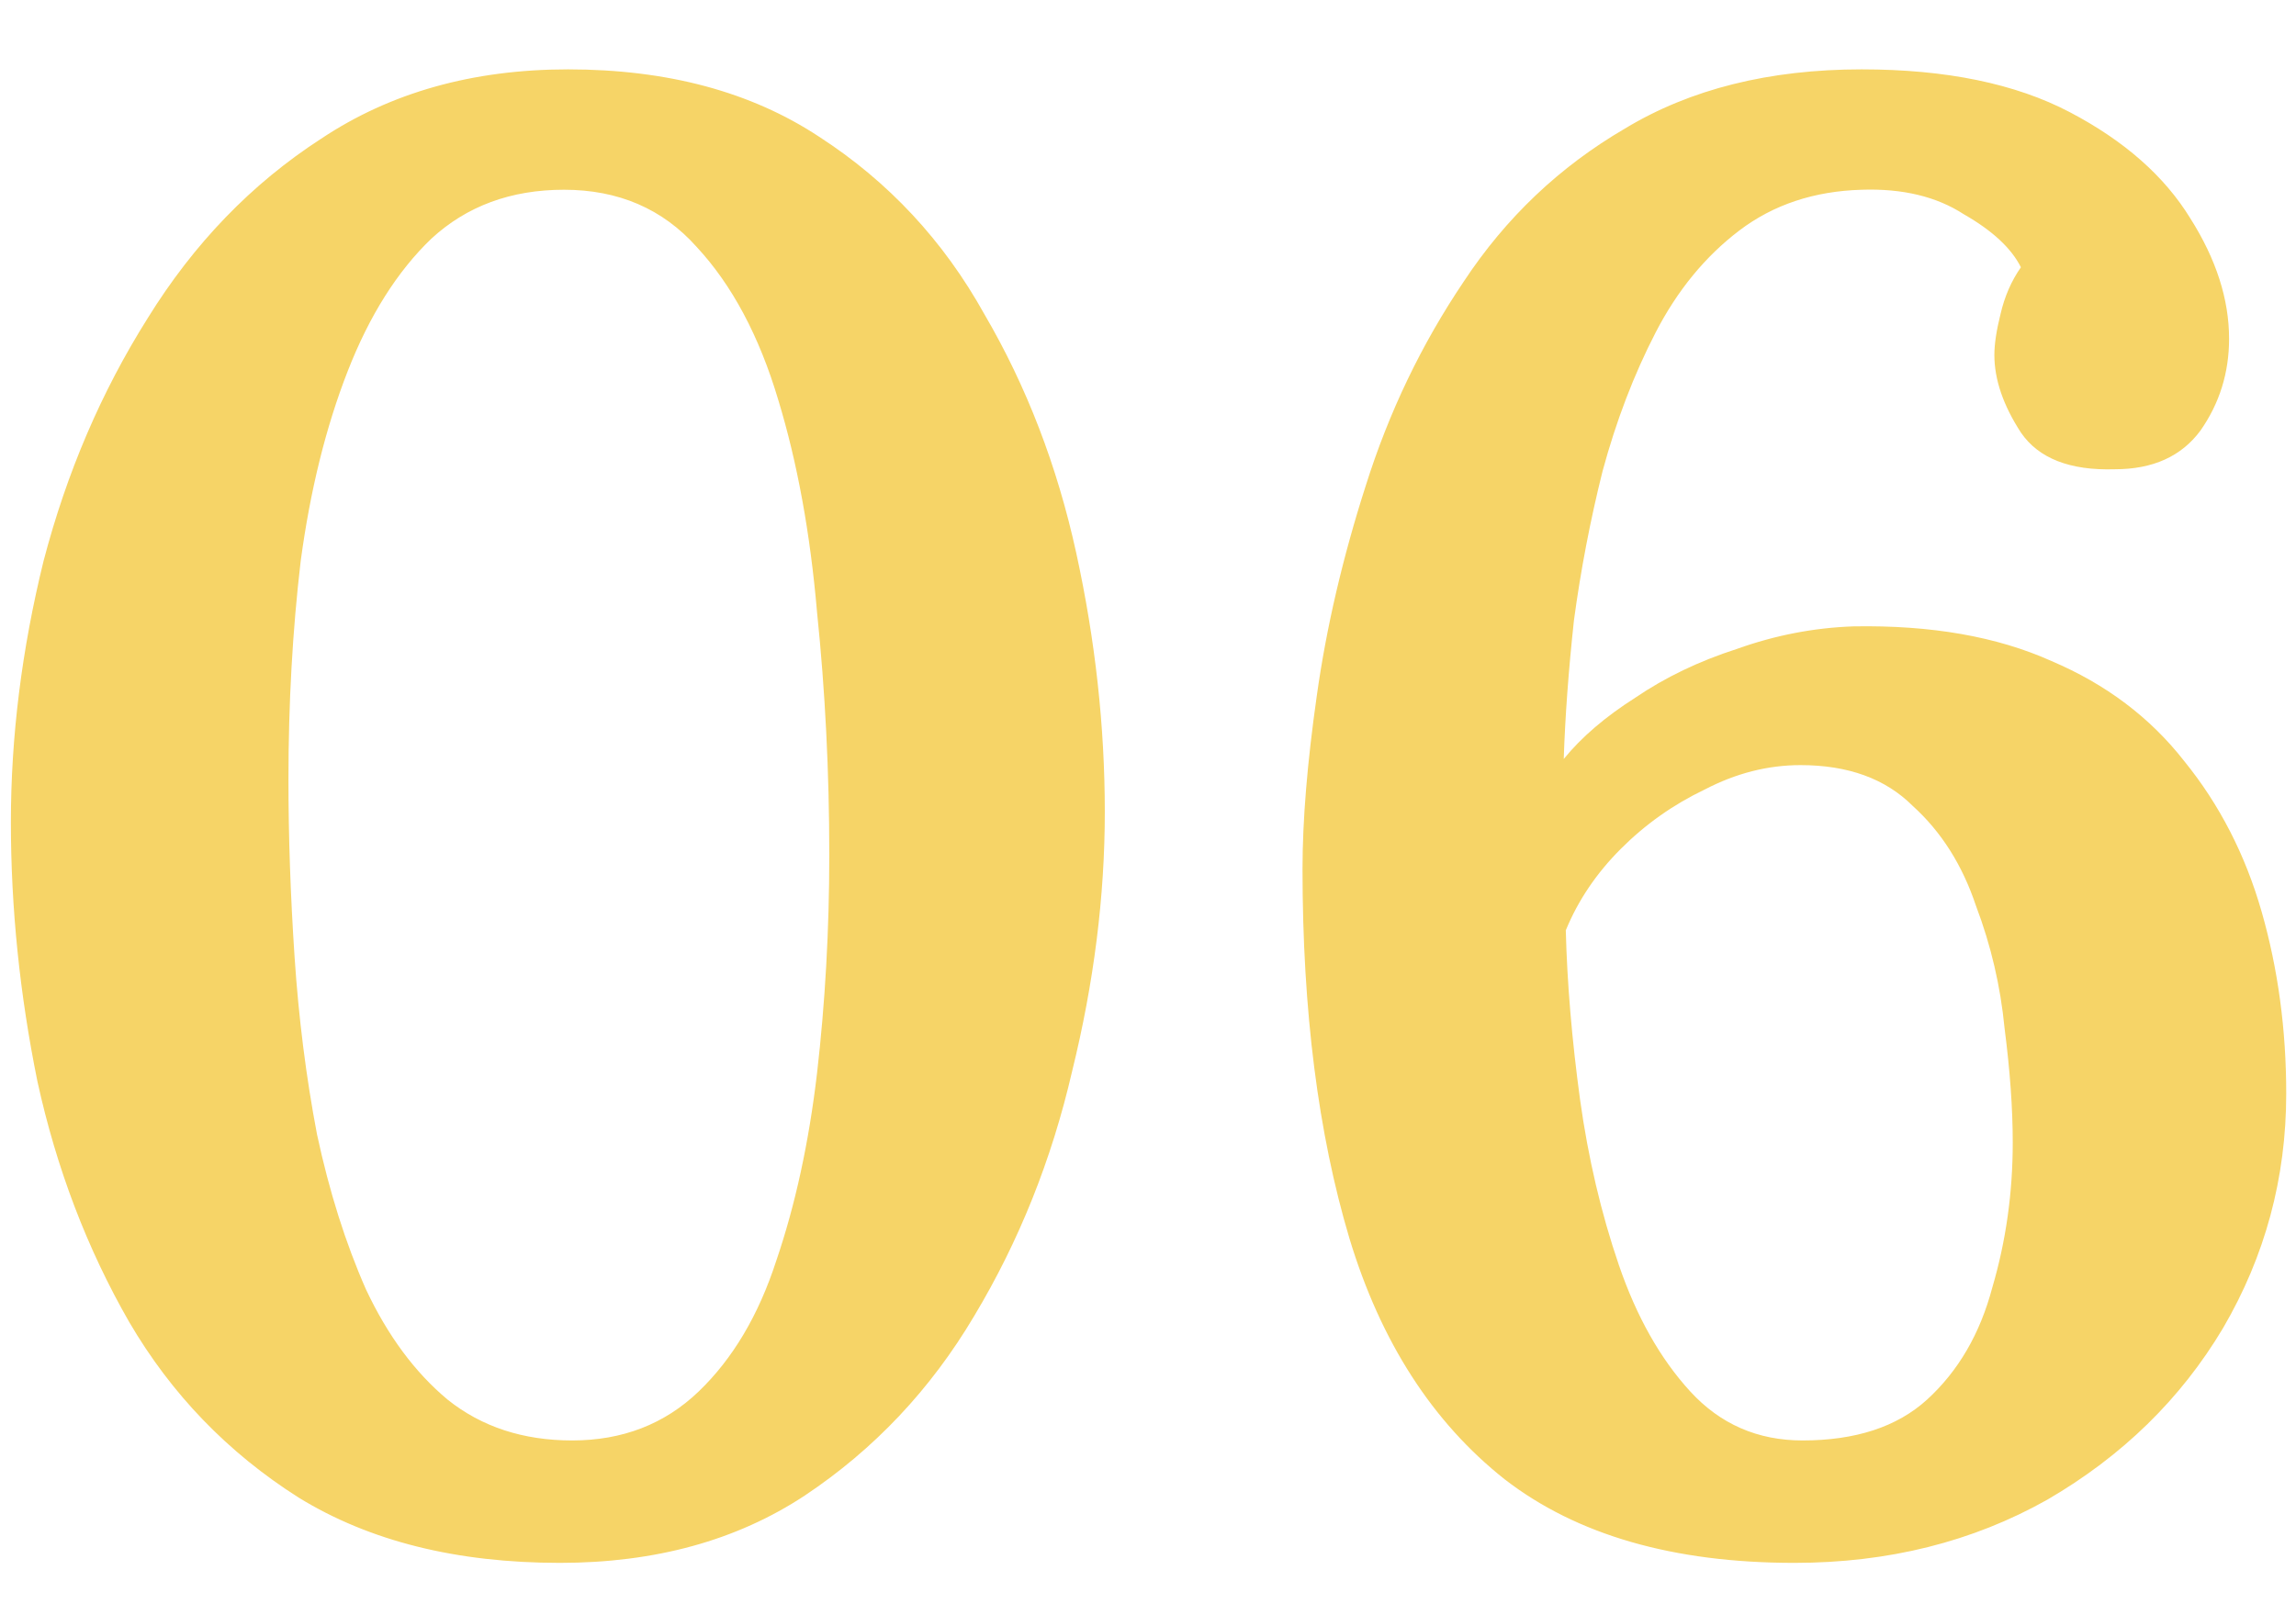 <?xml version="1.0" encoding="UTF-8"?> <svg xmlns="http://www.w3.org/2000/svg" width="27" height="19" viewBox="0 0 27 19" fill="none"><path d="M6.584 18.384C5.368 18.384 4.344 18.128 3.512 17.616C2.68 17.088 2.016 16.4 1.52 15.552C1.024 14.688 0.664 13.744 0.44 12.72C0.232 11.696 0.128 10.68 0.128 9.672C0.128 8.664 0.256 7.64 0.512 6.6C0.784 5.56 1.192 4.608 1.736 3.744C2.28 2.864 2.96 2.16 3.776 1.632C4.592 1.088 5.56 0.816 6.68 0.816C7.848 0.816 8.832 1.08 9.632 1.608C10.448 2.136 11.096 2.832 11.576 3.696C12.072 4.544 12.432 5.48 12.656 6.504C12.88 7.528 12.992 8.544 12.992 9.552C12.992 10.544 12.864 11.56 12.608 12.6C12.368 13.64 11.984 14.6 11.456 15.48C10.944 16.344 10.28 17.048 9.464 17.592C8.664 18.12 7.704 18.384 6.584 18.384ZM6.728 16.944C7.32 16.944 7.816 16.752 8.216 16.368C8.616 15.984 8.92 15.472 9.128 14.832C9.352 14.176 9.512 13.44 9.608 12.624C9.704 11.792 9.752 10.936 9.752 10.056C9.752 9.08 9.704 8.128 9.608 7.2C9.528 6.272 9.376 5.44 9.152 4.704C8.928 3.952 8.608 3.352 8.192 2.904C7.792 2.456 7.272 2.232 6.632 2.232C6.008 2.232 5.488 2.424 5.072 2.808C4.672 3.192 4.344 3.712 4.088 4.368C3.832 5.024 3.648 5.768 3.536 6.6C3.44 7.416 3.392 8.272 3.392 9.168C3.392 9.84 3.416 10.536 3.464 11.256C3.512 11.976 3.6 12.672 3.728 13.344C3.872 14.016 4.064 14.624 4.304 15.168C4.56 15.712 4.88 16.144 5.264 16.464C5.664 16.784 6.152 16.944 6.728 16.944ZM21.101 18.384C19.677 18.384 18.541 18.056 17.693 17.4C16.845 16.728 16.237 15.784 15.869 14.568C15.501 13.336 15.317 11.888 15.317 10.224C15.317 9.648 15.373 8.968 15.485 8.184C15.597 7.384 15.789 6.56 16.061 5.712C16.333 4.848 16.717 4.048 17.213 3.312C17.709 2.56 18.341 1.96 19.109 1.512C19.877 1.048 20.805 0.816 21.893 0.816C22.885 0.816 23.701 0.984 24.341 1.32C24.981 1.656 25.453 2.072 25.757 2.568C26.061 3.048 26.213 3.52 26.213 3.984C26.213 4.384 26.101 4.744 25.877 5.064C25.653 5.368 25.317 5.52 24.869 5.52C24.341 5.536 23.973 5.392 23.765 5.088C23.557 4.768 23.453 4.464 23.453 4.176C23.453 4.048 23.477 3.888 23.525 3.696C23.573 3.488 23.653 3.304 23.765 3.144C23.653 2.92 23.429 2.712 23.093 2.52C22.773 2.312 22.373 2.216 21.893 2.232C21.333 2.248 20.853 2.408 20.453 2.712C20.053 3.016 19.725 3.416 19.469 3.912C19.213 4.408 19.005 4.952 18.845 5.544C18.701 6.12 18.589 6.704 18.509 7.296C18.445 7.888 18.405 8.432 18.389 8.928C18.597 8.672 18.877 8.432 19.229 8.208C19.581 7.968 19.981 7.776 20.429 7.632C20.877 7.472 21.333 7.384 21.797 7.368C22.709 7.352 23.485 7.488 24.125 7.776C24.765 8.048 25.285 8.44 25.685 8.952C26.101 9.464 26.405 10.056 26.597 10.728C26.789 11.4 26.885 12.112 26.885 12.864C26.885 13.856 26.637 14.776 26.141 15.624C25.645 16.456 24.957 17.128 24.077 17.64C23.197 18.136 22.205 18.384 21.101 18.384ZM21.197 16.944C21.821 16.944 22.309 16.784 22.661 16.464C23.029 16.128 23.285 15.688 23.429 15.144C23.589 14.6 23.669 14.032 23.669 13.44C23.669 13.04 23.637 12.592 23.573 12.096C23.525 11.6 23.413 11.12 23.237 10.656C23.077 10.176 22.829 9.784 22.493 9.48C22.173 9.16 21.733 9 21.173 9C20.789 9 20.413 9.096 20.045 9.288C19.677 9.464 19.349 9.696 19.061 9.984C18.773 10.272 18.557 10.592 18.413 10.944C18.429 11.568 18.485 12.232 18.581 12.936C18.677 13.624 18.829 14.272 19.037 14.88C19.245 15.488 19.525 15.984 19.877 16.368C20.229 16.752 20.669 16.944 21.197 16.944Z" fill="#F6D467"></path></svg> 